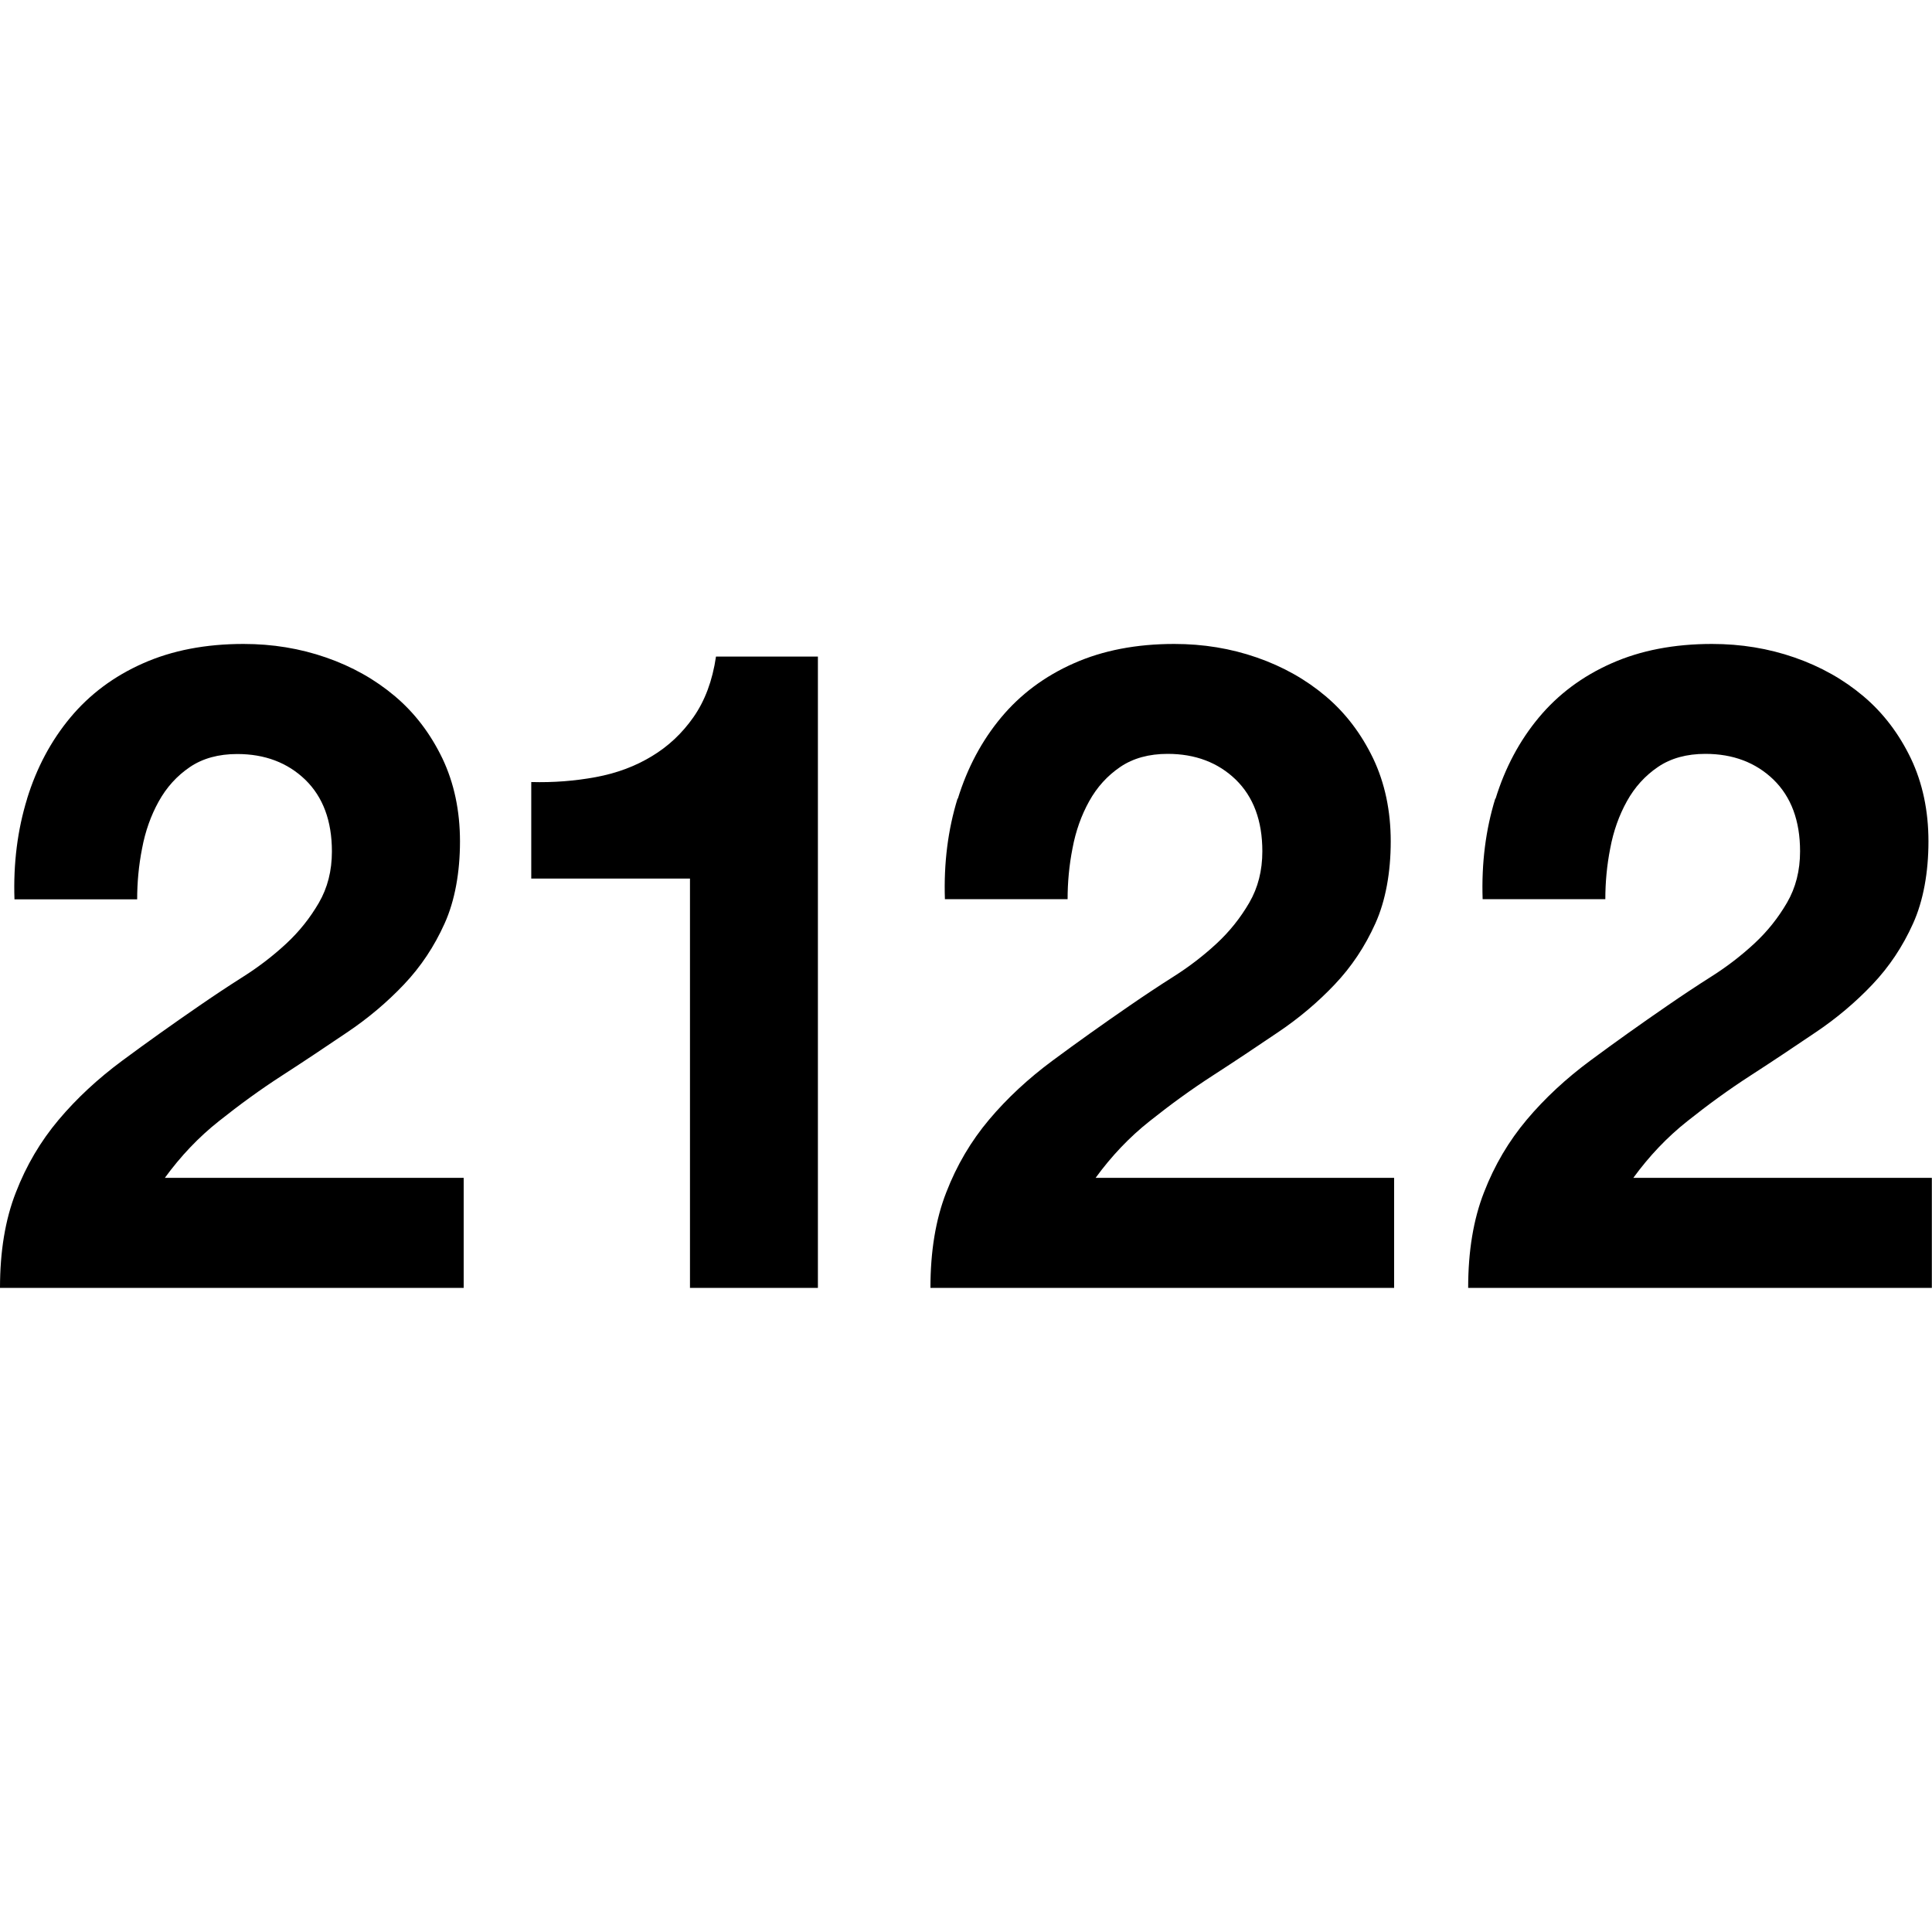 <?xml version="1.0" encoding="UTF-8"?><svg id="a" xmlns="http://www.w3.org/2000/svg" viewBox="0 0 125.5 125.5"><path d="M1.76,51.88c.62-2.01,1.56-3.77,2.81-5.27,1.25-1.5,2.82-2.68,4.72-3.52,1.89-.84,4.07-1.26,6.53-1.26,1.88,0,3.66,.29,5.36,.88s3.19,1.43,4.48,2.52,2.31,2.44,3.08,4.04c.76,1.6,1.14,3.4,1.14,5.39s-.33,3.85-1,5.33c-.67,1.49-1.54,2.8-2.64,3.96-1.09,1.15-2.33,2.2-3.72,3.13-1.39,.94-2.78,1.87-4.19,2.78s-2.77,1.9-4.1,2.96c-1.33,1.05-2.5,2.29-3.52,3.69H30.12v7.15H0C0,81.29,.34,79.22,1.03,77.46c.68-1.76,1.61-3.33,2.78-4.72,1.17-1.39,2.55-2.67,4.13-3.84s3.25-2.36,5.01-3.57c.9-.62,1.86-1.26,2.87-1.9s1.94-1.36,2.78-2.14c.84-.78,1.54-1.66,2.11-2.64,.57-.98,.85-2.09,.85-3.34,0-1.99-.58-3.54-1.73-4.66-1.15-1.11-2.63-1.67-4.42-1.67-1.21,0-2.24,.28-3.08,.85-.84,.57-1.51,1.31-2.02,2.23-.51,.92-.87,1.93-1.08,3.05-.22,1.11-.32,2.22-.32,3.31H.94c-.08-2.34,.2-4.52,.82-6.53Z"/><path d="M44.82,83.67v-26.6h-10.31v-6.27c1.44,.04,2.84-.07,4.19-.32,1.35-.25,2.56-.7,3.63-1.35,1.07-.64,1.98-1.49,2.72-2.55s1.23-2.36,1.46-3.93h6.62v41.01h-8.32Z"/><path d="M62.22,51.88c.62-2.01,1.56-3.77,2.81-5.27,1.25-1.5,2.82-2.68,4.72-3.52,1.89-.84,4.07-1.26,6.53-1.26,1.88,0,3.66,.29,5.36,.88s3.19,1.43,4.48,2.52,2.31,2.44,3.08,4.04c.76,1.6,1.14,3.4,1.14,5.39s-.33,3.85-1,5.33c-.67,1.49-1.54,2.8-2.64,3.96-1.09,1.15-2.33,2.2-3.72,3.13-1.39,.94-2.78,1.87-4.19,2.78s-2.77,1.9-4.1,2.96c-1.33,1.05-2.5,2.29-3.52,3.69h19.39v7.15h-30.12c0-2.38,.34-4.45,1.03-6.21,.68-1.76,1.61-3.33,2.78-4.72,1.17-1.39,2.55-2.67,4.13-3.84s3.25-2.36,5.01-3.57c.9-.62,1.86-1.26,2.87-1.9s1.94-1.36,2.78-2.14c.84-.78,1.54-1.66,2.11-2.64,.57-.98,.85-2.09,.85-3.34,0-1.99-.58-3.54-1.73-4.66-1.15-1.11-2.63-1.67-4.42-1.67-1.21,0-2.24,.28-3.08,.85-.84,.57-1.51,1.31-2.02,2.23-.51,.92-.87,1.93-1.08,3.05-.22,1.11-.32,2.22-.32,3.31h-7.97c-.08-2.34,.2-4.52,.82-6.53Z"/><path d="M97.15,51.88c.62-2.01,1.56-3.77,2.81-5.27,1.25-1.5,2.82-2.68,4.72-3.52,1.89-.84,4.07-1.26,6.53-1.26,1.88,0,3.66,.29,5.36,.88s3.19,1.43,4.48,2.52,2.31,2.44,3.08,4.04c.76,1.6,1.14,3.4,1.14,5.39s-.33,3.85-1,5.33c-.67,1.49-1.54,2.8-2.64,3.96-1.09,1.15-2.33,2.2-3.72,3.13-1.39,.94-2.78,1.87-4.19,2.78s-2.77,1.9-4.1,2.96c-1.33,1.05-2.5,2.29-3.52,3.69h19.39v7.15h-30.12c0-2.38,.34-4.45,1.03-6.21,.68-1.76,1.61-3.33,2.78-4.72,1.17-1.39,2.55-2.67,4.13-3.84s3.25-2.36,5.01-3.57c.9-.62,1.86-1.26,2.87-1.9s1.94-1.36,2.78-2.14c.84-.78,1.54-1.66,2.11-2.64,.57-.98,.85-2.09,.85-3.34,0-1.99-.58-3.54-1.73-4.66-1.15-1.11-2.63-1.67-4.42-1.67-1.21,0-2.24,.28-3.08,.85-.84,.57-1.51,1.31-2.02,2.23-.51,.92-.87,1.93-1.08,3.05-.22,1.11-.32,2.22-.32,3.31h-7.97c-.08-2.34,.2-4.52,.82-6.53Z"/></svg>